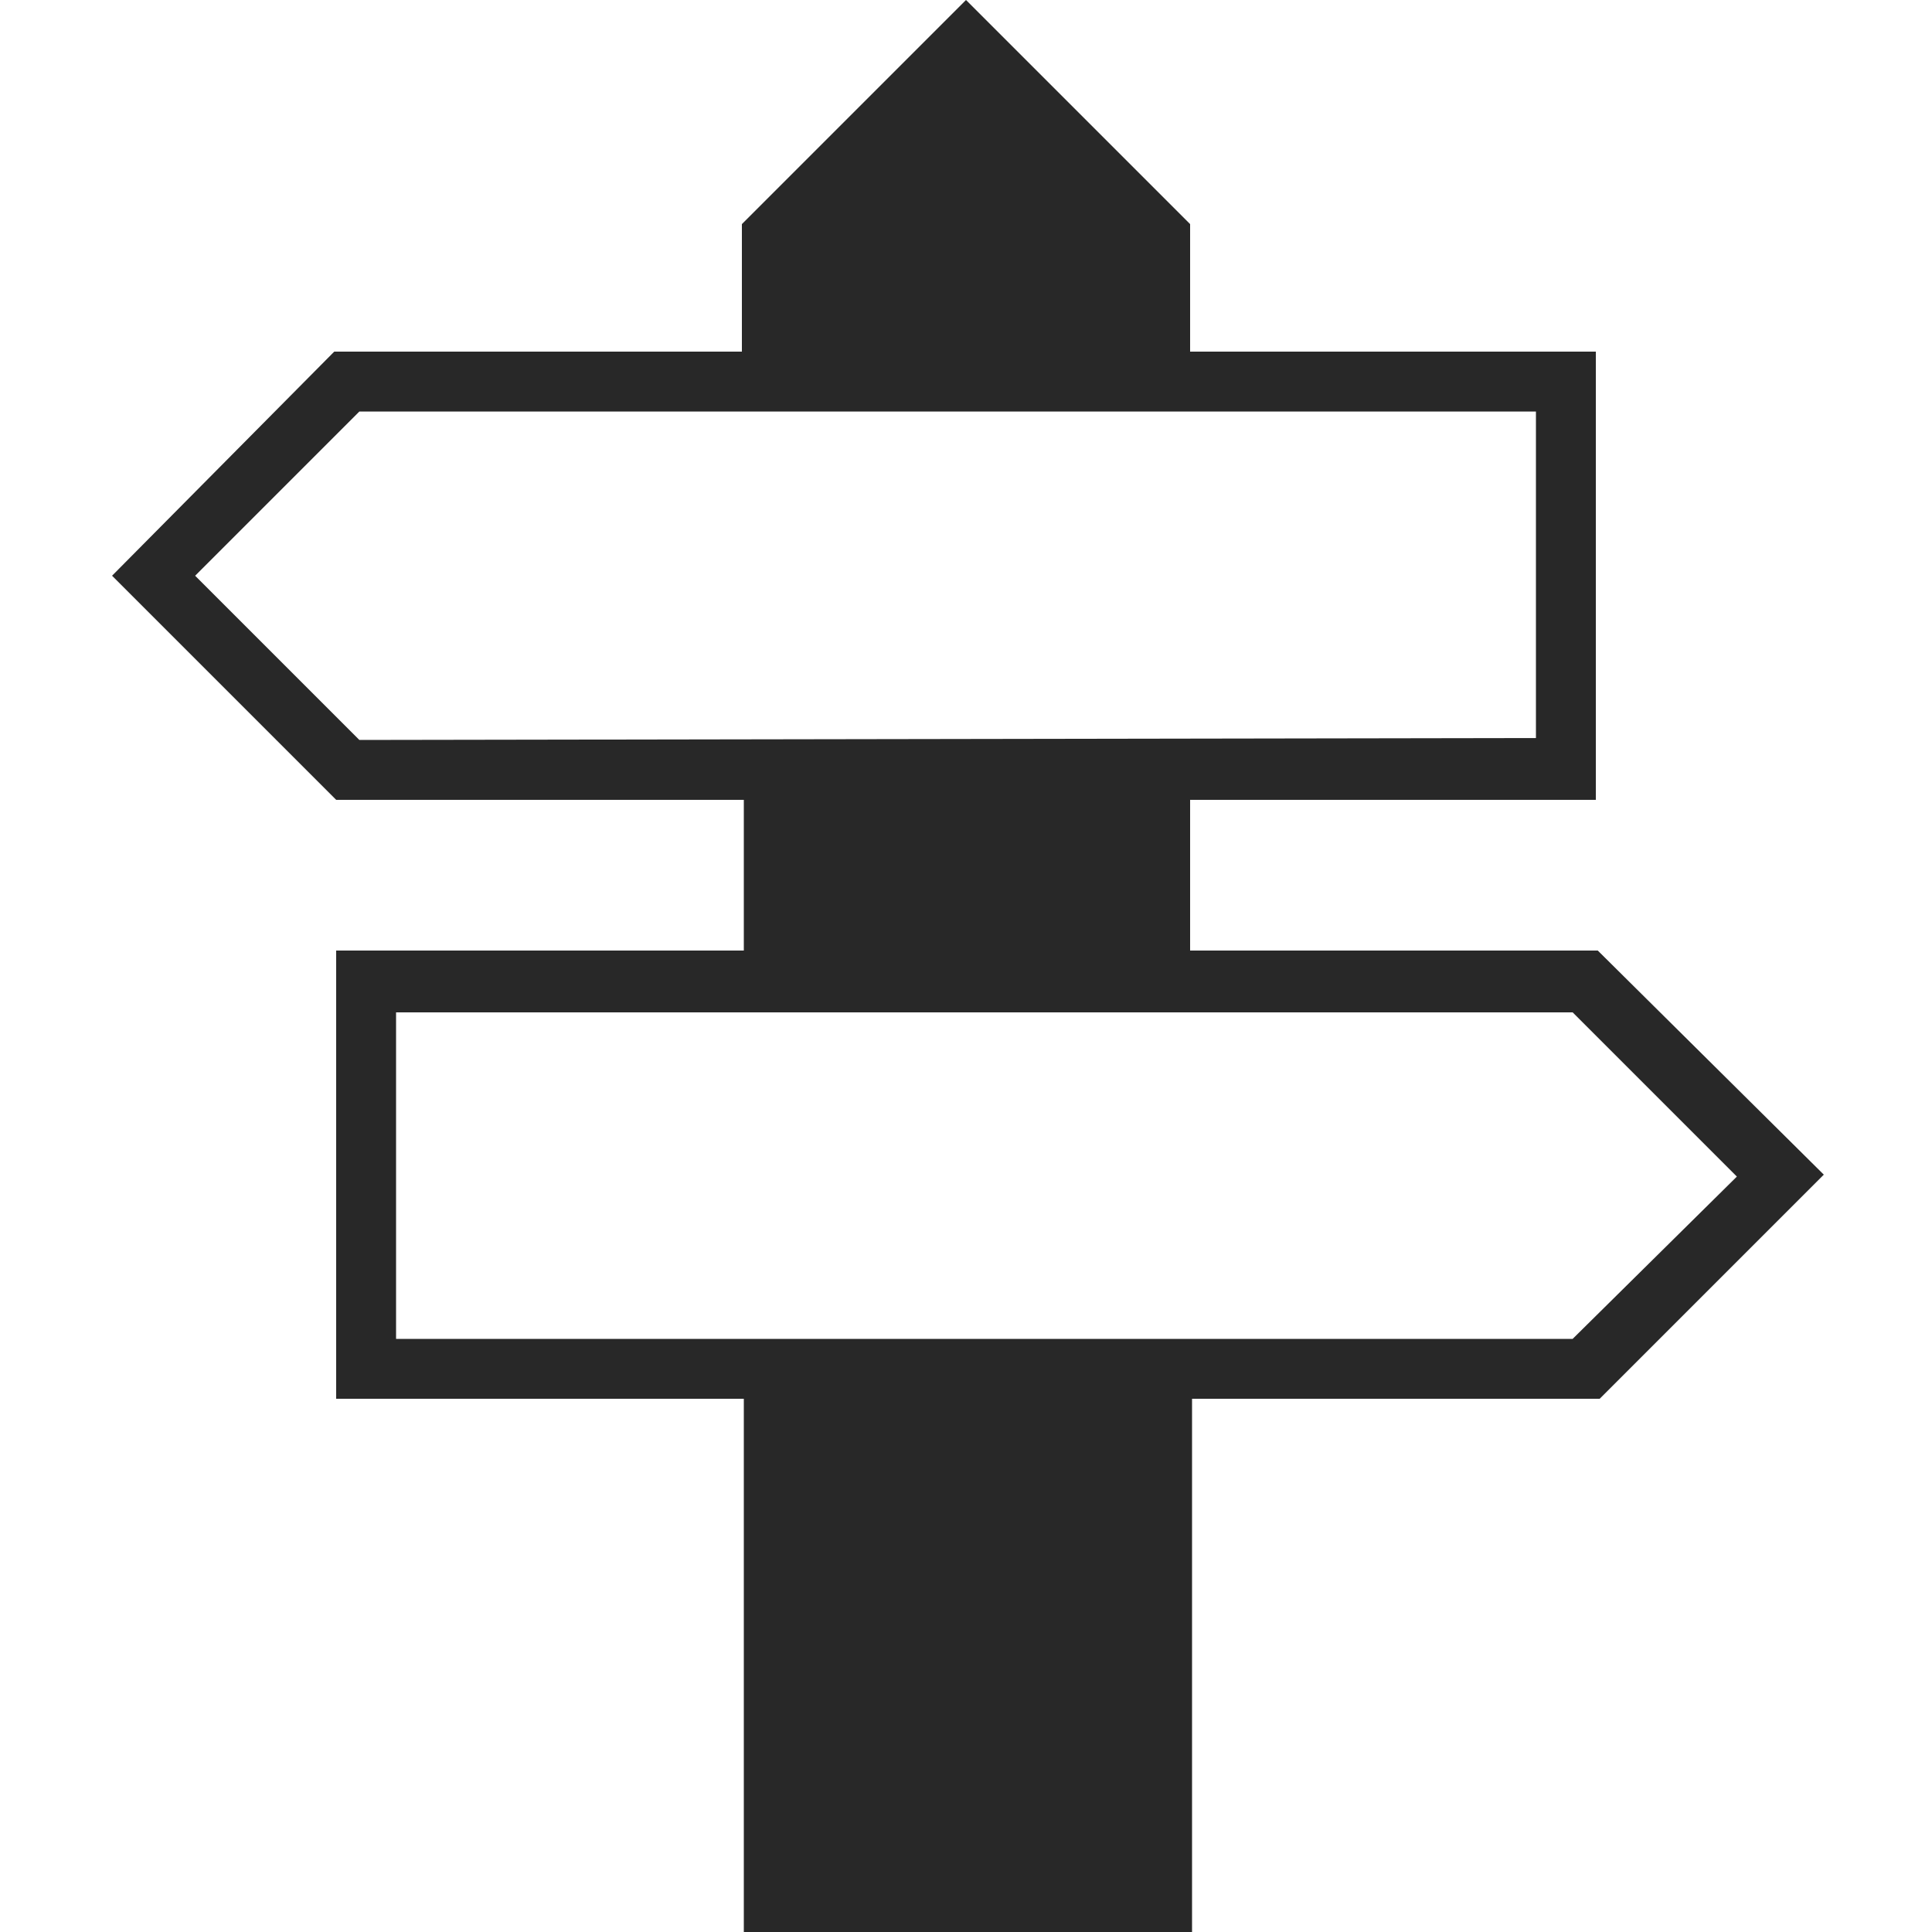<?xml version="1.0" encoding="utf-8"?>
<!-- Generator: Adobe Illustrator 27.7.0, SVG Export Plug-In . SVG Version: 6.00 Build 0)  -->
<svg version="1.1" id="圖層_1" xmlns="http://www.w3.org/2000/svg" xmlns:xlink="http://www.w3.org/1999/xlink" x="0px" y="0px"
	 viewBox="0 0 100 100" style="enable-background:new 0 0 100 100;" xml:space="preserve">
<style type="text/css">
	.st0{fill:#282828;}
</style>
<path class="st0" d="M82.7,49.2l-21.1,0v-7.8l21,0V18.2h-21v-6.6L50,0L38.4,11.6l0,6.6H17.3L5.8,29.8l11.6,11.6l21.1,0l0,7.8
	l-21.1,0v23.2h21.1l0,27.6h23.2V72.4h21.1l11.6-11.6L82.7,49.2z M18.6,38.3l-8.5-8.5l8.5-8.5h60.9v16.9L18.6,38.3z M81.4,69.3H20.5
	V52.4l60.9,0l8.5,8.5L81.4,69.3z"/>
</svg>
